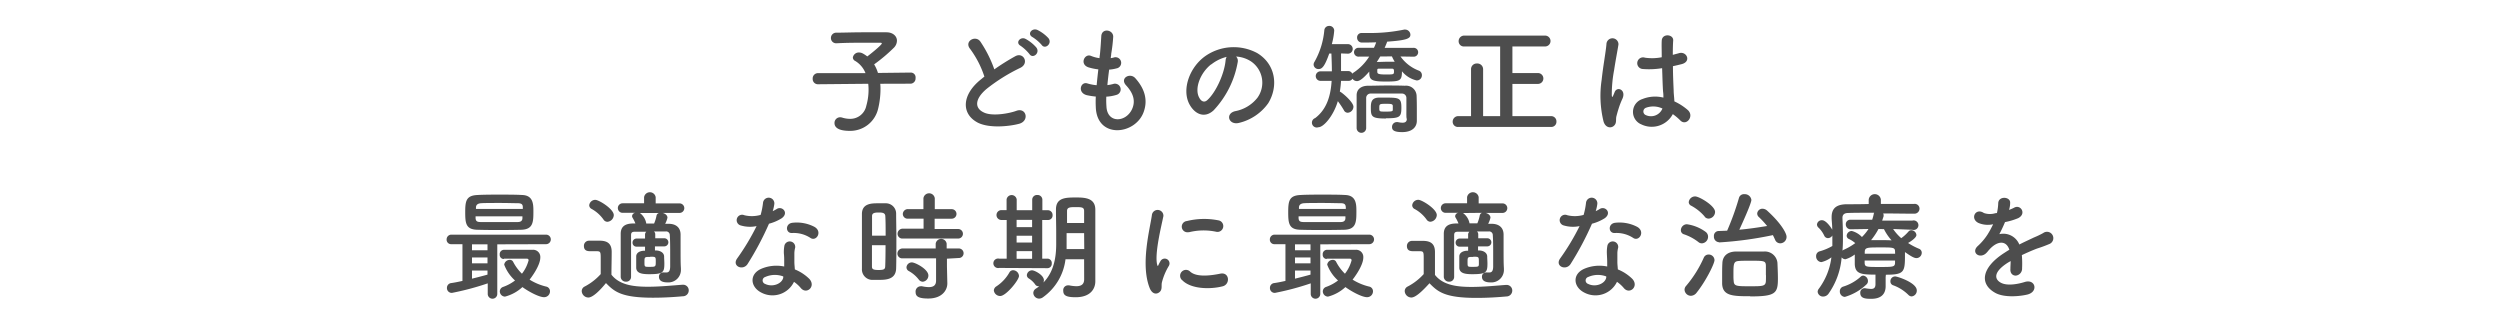 <svg xmlns="http://www.w3.org/2000/svg" viewBox="0 0 524 68"><defs><style>.cls-1{fill:none;}.cls-2{fill:#4d4d4d;}</style></defs><title>boxbtn_tit_sp</title><g id="レイヤー_2" data-name="レイヤー 2"><g id="content"><rect class="cls-1" width="524" height="68"/><path class="cls-2" d="M184.5,17.56a10,10,0,0,1,.05,1.25,17.57,17.57,0,0,1-.5,4,6,6,0,0,1-5.94,4.62c-2.5,0-3.2-.8-3.2-1.63a1.18,1.18,0,0,1,1.17-1.22,1.46,1.46,0,0,1,.48.08,5.58,5.58,0,0,0,1.6.25,3.42,3.42,0,0,0,3.42-2.75,12.1,12.1,0,0,0,.47-3.33,10.24,10.24,0,0,0-.07-1.27l-10.52.1h0a1.09,1.09,0,0,1-1.12-1.15,1.11,1.11,0,0,1,1.15-1.18l9.92,0a5.2,5.2,0,0,0-2.15-2.55.83.83,0,0,1-.5-.72A1.26,1.26,0,0,1,180.06,11a1.78,1.78,0,0,1,.67.15,6.22,6.22,0,0,1,1.05.68c.55-.4,3.05-2.4,3.05-2.73,0-.1-.13-.15-.43-.15-.65,0-1.4,0-2.17,0-2.17,0-4.72,0-6.87.12h-.05a1.09,1.09,0,0,1-1.15-1.1,1.11,1.11,0,0,1,1.17-1.12c1.55,0,3.48-.08,5.35-.08s3.72,0,5.12,0S188,7.62,188,8.51a2.12,2.12,0,0,1-.6,1.45,34.34,34.34,0,0,1-4.18,3.53,7.83,7.83,0,0,1,.8,1.8l6.88-.08h0a1,1,0,0,1,1,1.15,1.09,1.09,0,0,1-1,1.18Z"/><path class="cls-2" d="M203.33,10.24c-1.3-1.6,1.15-2.95,2.15-1.53a25.42,25.42,0,0,1,2.93,5.83,46.82,46.82,0,0,1,4.39-2.75c1.7-.95,3,1.45,1.08,2.42a37.18,37.18,0,0,0-7.1,4.43c-2.47,2.1-2.55,4-.6,4.92,1.75.88,5.32.23,6.82-.32,2.1-.8,2.85,2.07.63,2.7-2,.54-6.15,1-8.62-.2-3.6-1.83-3.45-5.88.6-9.1.25-.2.47-.4.72-.58A20.37,20.37,0,0,0,203.33,10.24Zm12.45,1.1a9,9,0,0,0-1.85-1.73c-1.2-.67-.05-2,1-1.47a8,8,0,0,1,2.27,1.8C218.1,11.09,216.48,12.41,215.78,11.34Zm2.55-1.93a8.72,8.72,0,0,0-1.9-1.62c-1.23-.65-.13-2,1-1.52A7.91,7.91,0,0,1,219.75,8C220.63,9.11,219.05,10.46,218.33,9.41Z"/><path class="cls-2" d="M231.91,22.29c.15,3.57,4,3.42,5.34.65.88-1.88.18-3.53-1.22-5.05s.85-2.75,1.95-1.48c2,2.25,2.65,4.63,1.7,7.15-1.8,4.75-9.77,5.57-10-1.1a20.7,20.7,0,0,1,0-2.22,15,15,0,0,1-1.92-.3c-2-.55-1.25-2.93.17-2.45a9.18,9.18,0,0,0,1.93.37c.1-1.1.22-2.2.35-3.32a11.46,11.46,0,0,1-2.08-.43c-1.9-.65-.8-2.95.53-2.4a7,7,0,0,0,1.8.48c0-.3.07-.63.1-.93.15-1.57.2-2.52.27-3.7.13-1.75,2.5-1.35,2.5.13a32.81,32.81,0,0,1-.42,3.6c0,.3-.08.6-.1.9a5.65,5.65,0,0,0,.62-.13,1.18,1.18,0,1,1,.57,2.28,7.78,7.78,0,0,1-1.52.25c-.15,1.12-.28,2.2-.37,3.25a8.36,8.36,0,0,0,1.19-.23,1.19,1.19,0,1,1,.8,2.25,8.66,8.66,0,0,1-2.22.4A17.38,17.38,0,0,0,231.91,22.29Z"/><path class="cls-2" d="M259.43,13a19.68,19.68,0,0,1-5.05,10.12c-1.92,1.78-4,.8-5.12-1.35-1.58-3.1.1-7.75,3.45-10.07a10.42,10.42,0,0,1,10.79-.58c3.88,2.33,4.5,6.93,2.33,10.5a10.51,10.51,0,0,1-6.1,4.13c-2.2.57-3-1.95-.83-2.45a7.75,7.75,0,0,0,4.65-2.8,5.39,5.39,0,0,0-1.37-7.65,6.41,6.41,0,0,0-3.1-1A1.28,1.28,0,0,1,259.43,13Zm-5.55.47c-2.32,1.8-3.57,5.13-2.52,7,.37.73,1,1.1,1.65.55,1.87-1.65,3.62-5.62,3.87-8.32a1.79,1.79,0,0,1,.23-.78A8.38,8.38,0,0,0,253.88,13.51Z"/><path class="cls-2" d="M293.55,11.84a8.29,8.29,0,0,0,3.8,2.95,1,1,0,0,1,.68,1,1.07,1.07,0,0,1-1.1,1.07,5.54,5.54,0,0,1-3.08-1.92c0,2.07-.45,2.15-3.52,2.15S287,16.66,287,15c-1.07,1.23-1.94,2-2.57,2a1.13,1.13,0,0,1-.95-.5.92.92,0,0,1-.82.45h-1.58a20.64,20.64,0,0,1-.25,2.25c.43.15,2.85,2.18,2.85,3.18a1.28,1.28,0,0,1-1.2,1.25.89.89,0,0,1-.8-.53,18.49,18.49,0,0,0-1.27-1.9c-.85,2.95-2.93,5.47-4.08,5.47a1,1,0,0,1-.67-1.92c2.45-1.87,3.25-4.67,3.45-7.8h-2.33a1,1,0,1,1,0-2h2.38c0-1.23-.05-2.48-.1-3.73h-.45c-.93,2.63-1.48,3.25-2.2,3.25a1,1,0,0,1-1.08-.92,1.06,1.06,0,0,1,.18-.58,16.36,16.36,0,0,0,2.07-6.67,1,1,0,0,1,1-.87,1,1,0,0,1,1.07,1,14.54,14.54,0,0,1-.5,2.82h3.38a1,1,0,0,1,1,1,1,1,0,0,1-1,1h-.05l-1.4-.05c0,.87,0,1.75,0,2.62v1.08h1.48a.88.88,0,0,1,.87.55,1.53,1.53,0,0,1,.35-.28,11.09,11.09,0,0,0,3.2-3.3h-2.15a.93.93,0,1,1,0-1.85h3.15a10.28,10.28,0,0,0,.47-1.15c-1.39.05-2.55.05-3,.05a1,1,0,0,1-1-1,.92.92,0,0,1,1-1h.08c.55,0,1.14,0,1.72,0a35,35,0,0,0,7.07-.72.61.61,0,0,1,.23,0,1.11,1.11,0,0,1,1.07,1.08c0,.82-.87,1.17-4.87,1.45-.13.4-.33.85-.53,1.3l6,0a.93.93,0,1,1,0,1.85Zm1.23,11c0-.8,0-1.7,0-2.33a.91.91,0,0,0-.93-.9c-1.12,0-2.42,0-3.67,0-1.05,0-2.05,0-2.95,0a.92.92,0,0,0-.88.9c0,.9,0,2,0,3.13s0,2.22,0,3.14v.06a1,1,0,0,1-1,1,1,1,0,0,1-1-1c0-1.1,0-2.3,0-3.5s0-2.37,0-3.37c0-1.25.93-2,2.43-2,1.19,0,2.47-.05,3.77-.05s2.62,0,3.92.05a2.21,2.21,0,0,1,2.45,2.05c.05,1.18.05,2.65.05,3.28,0,.27,0,1.35,0,1.94v.08c0,1.25-.9,2.37-3.08,2.37-1.95,0-2.12-.57-2.12-1.1a1,1,0,0,1,1-1l.2,0a4.9,4.9,0,0,0,1,.13c.55,0,.9-.21.9-.8C294.75,24.79,294.78,23.86,294.78,22.79Zm-4.3,2c-3,0-3.15-.4-3.15-2.28,0-1.05.1-2.05,1.65-2.1.5,0,1.07,0,1.6,0,2.72,0,3.15.12,3.15,2.1S293.4,24.79,290.48,24.79ZM289.3,11.84c-.22.37-.47.77-.72,1.15.7,0,1.52-.05,2.3-.05.5,0,1,0,1.45,0a8,8,0,0,1-.58-1.12Zm2.45,2.55c-.42,0-.87,0-1.32,0s-.9,0-1.35,0-.4.12-.4.57.05.65,1.75.65,1.75,0,1.75-.65C292.18,14.59,292.13,14.39,291.75,14.39Zm.18,7.82c0-.45-.45-.45-1.38-.45-1.35,0-1.45,0-1.45.83s0,.8,1.43.8,1.4-.1,1.4-.5Z"/><path class="cls-2" d="M305.66,26.61a1.09,1.09,0,0,1-1.18-1.1,1.16,1.16,0,0,1,1.18-1.17h2.67V14.51a1.18,1.18,0,0,1,1.25-1.2,1.2,1.2,0,0,1,1.28,1.2v9.83h3.57V9.74h-7.52a1.09,1.09,0,0,1-1.18-1.1,1.16,1.16,0,0,1,1.18-1.18h16.94a1.14,1.14,0,1,1,0,2.28H317v5.57h5.35a1.14,1.14,0,0,1,0,2.28H317v6.75h8.1a1.1,1.1,0,0,1,1.13,1.15,1.08,1.08,0,0,1-1.13,1.12Z"/><path class="cls-2" d="M336.11,25.49a22.54,22.54,0,0,1-.4-8.78c.32-3,.87-5.82,1-7.45a1.26,1.26,0,1,1,2.52.05c-.17,1.13-.6,3.3-.92,5.43a27.42,27.42,0,0,0-.48,5.22c.05.45.08.53.33,0,.07-.15.25-.6.3-.73.57-1.2,2.47-.35,1.57,1.53a15.94,15.94,0,0,0-.77,2c-.2.63-.35,1.18-.45,1.58-.2.7.12,1.4-.5,2S336.53,26.83,336.11,25.49Zm7.77.52a2.83,2.83,0,0,1,.37-5.25,7.15,7.15,0,0,1,4.4-.3c0-.4,0-.77-.07-1.25-.08-1-.13-2.95-.2-4.92a16.91,16.91,0,0,1-4.1.17,1.22,1.22,0,1,1,.5-2.37A10.47,10.47,0,0,0,348.3,12c0-1.4-.05-2.67,0-3.45.05-1.62,2.5-1.4,2.4-.05-.05.7-.08,1.75-.08,3,.43-.13.88-.23,1.28-.35,1.62-.5,2.7,1.77.55,2.3-.6.15-1.2.3-1.8.42,0,2,.1,3.9.15,5.13,0,.62.12,1.45.15,2.25a11.79,11.79,0,0,1,2.82,1.82c1.43,1.3-.35,3.48-1.6,2.15a11.21,11.21,0,0,0-1.55-1.3A5,5,0,0,1,343.88,26Zm4.55-3.27a4.49,4.49,0,0,0-3.45-.15.83.83,0,0,0-.15,1.47,2.59,2.59,0,0,0,3.62-1.32Z"/><path class="cls-2" d="M104.23,51.21v10.4a1,1,0,0,1-1,1,1,1,0,0,1-1-1V59.39a57,57,0,0,1-7.5,2,1,1,0,0,1-1.05-1.06,1,1,0,0,1,.9-1c.73-.1,1.53-.27,2.35-.45v-7.7H94.61a.94.94,0,0,1-1-1,1,1,0,0,1,1-1h19.84a1,1,0,0,1,0,2Zm.87-3c-1.67,0-3.32,0-4.89-.05-2.58,0-2.7-1.35-2.7-3.7s.2-3.5,2.62-3.59c1-.06,2.53-.08,4.15-.08,1.87,0,3.85,0,5.15.08,2.32.07,2.37,1.89,2.37,3.39,0,2.2,0,3.83-2.55,3.9C107.85,48.19,106.48,48.21,105.1,48.21Zm-2.92,3H98.93v1.25h3.25Zm0,2.75H98.93v1.23h3.25Zm0,2.75H98.93v1.7c1.2-.3,2.38-.6,3.25-.85Zm-2.5-11.37c0,.15,0,.27,0,.4.05.65.35.8,1.12.8,1.2,0,2.75,0,4.3,0,1.15,0,2.32,0,3.4,0,.6,0,1-.23,1-.83,0-.12,0-.25,0-.37Zm9.9-1.55c0-.13,0-.25,0-.35,0-.6-.25-.82-1-.85-.93,0-2.28-.05-3.62-.05-1.66,0-3.28,0-4.1.05s-1.1.42-1.1.92v.28Zm-4,10.5a.86.86,0,0,1-.84-.93.91.91,0,0,1,.84-1c1,0,2,0,3,0s1.92,0,3,0a1.51,1.51,0,0,1,1.67,1.6c0,1.8-2.12,4.5-2.25,4.65a11.74,11.74,0,0,0,3.45,1.45,1,1,0,0,1,.83,1,1.23,1.23,0,0,1-1.25,1.23c-1.05,0-3.25-1.18-4.53-2.12a8.54,8.54,0,0,1-3.65,2,1.11,1.11,0,0,1-1.09-1.11,1,1,0,0,1,.69-.92,9.07,9.07,0,0,0,2.5-1.35,8.45,8.45,0,0,1-2.27-3.32,1.17,1.17,0,0,1,1.2-1,.73.73,0,0,1,.67.4,9.61,9.61,0,0,0,1.85,2.5,7.78,7.78,0,0,0,1.4-2.83.34.34,0,0,0-.37-.32h-.8c-1.18,0-2.4,0-4,0Z"/><path class="cls-2" d="M123.31,62.36A1.41,1.41,0,0,1,121.93,61a1.08,1.08,0,0,1,.63-.95,12,12,0,0,0,3.35-2.6c0-1.13,0-2.1,0-3.05,0-1.75,0-1.75-1.15-1.75h-1c-.47,0-1.37,0-1.37-1.08a1.06,1.06,0,0,1,1.05-1.12c.9,0,1.6,0,2.42,0,1.6.05,2.35.75,2.35,2.35s-.05,3.18-.05,4.78c1.63,2.07,4.35,2.52,7.65,2.52,2.55,0,5.32-.28,7.22-.42h.13a1.17,1.17,0,0,1,1.2,1.2,1.23,1.23,0,0,1-1.25,1.22c-1.58.15-3.9.3-6.23.3-6.64,0-8.12-1.27-9.87-3.07C125.83,60.79,124.28,62.36,123.31,62.36ZM126.48,46A7.44,7.44,0,0,0,124,43.79a.88.88,0,0,1-.5-.78,1.28,1.28,0,0,1,1.28-1.12c.75,0,3.87,1.92,3.87,3.2a1.46,1.46,0,0,1-1.35,1.4A1,1,0,0,1,126.48,46Zm12.7,5.65-1.9,0v.85h.3c.92.05,1.57.52,1.62,1.2,0,.52.05,1,.05,1.55,0,1.85-.27,2.22-3.2,2.22-1.52,0-2.62-.2-2.7-1.3,0-.35,0-.7,0-1,0-.5,0-1,0-1.42,0-.65.56-1.15,1.65-1.2h.2v-.85l-1.74,0h0a.82.82,0,0,1-.88-.85.84.84,0,0,1,.88-.85h0l1.74,0,0-.8a.79.79,0,0,1,.27-.63c-.87,0-1.7,0-2.4,0s-.8.27-.8.77c0,1,0,2.48,0,4s0,3.2,0,4.7v0a1,1,0,0,1-1.07,1,1.06,1.06,0,0,1-1.1-1c0-1.4,0-3.08,0-4.7s0-3.18,0-4.33c0-1.45.83-2.15,2.58-2.17h.5a7.64,7.64,0,0,0-.58-1.18.68.68,0,0,1-.12-.37.76.76,0,0,1,.65-.68h-2.63a1,1,0,1,1,0-2H135l0-1.28v0a1.23,1.23,0,0,1,2.43,0v0l0,1.3,5,0a1,1,0,1,1,0,2h-3.53c.5.13,1,.48,1,1a5.19,5.19,0,0,1-.48,1.28h.73c1.57,0,2.47.82,2.5,2.2v1c0,4.35,0,5,.07,6.13v.2a2.62,2.62,0,0,1-2.8,2.75c-.92,0-1.8-.23-1.8-1.18a.85.85,0,0,1,.83-.9.56.56,0,0,1,.22,0,5,5,0,0,0,.5,0c.45,0,.8-.23.8-1.28,0,0,0-1.1,0-2.47s0-3-.08-4.08a.76.76,0,0,0-.85-.77c-.8,0-1.65,0-2.47,0a.79.79,0,0,1,.27.63l0,.8,1.9,0h0a.85.85,0,0,1,0,1.7Zm-5.05-7a3.46,3.46,0,0,1,1.32,2.13s0,0,0,.07h1.65a7.78,7.78,0,0,0,.5-1.62.72.72,0,0,1,.5-.58Zm2.15,9.2c-1.18,0-1.2,0-1.2,1.08s0,1,1.25,1c1.1,0,1.12-.08,1.12-1.1S137.43,53.81,136.28,53.81Z"/><path class="cls-2" d="M155.28,47.26a1.14,1.14,0,1,1,.73-2.15,6.65,6.65,0,0,0,3.42-.07,15.74,15.74,0,0,0,.5-2.53,1.19,1.19,0,0,1,2.37.23,8.3,8.3,0,0,1-.34,1.52,8.1,8.1,0,0,0,.79-.42c1.13-.8,2.7.75,1.1,1.9a9.39,9.39,0,0,1-2.67,1.15,62.81,62.81,0,0,1-4.47,8.42c-.93,1.5-3.33.53-2.23-1.1a48.25,48.25,0,0,0,4.1-6.82A6.78,6.78,0,0,1,155.28,47.26Zm4.3,14.07c-2.32-1.17-2.6-3.87,0-5a8.1,8.1,0,0,1,4.79-.47V55c0-.62,0-1.25-.07-1.87a7.24,7.24,0,0,1,.12-1.68,1.15,1.15,0,0,1,2.25.45A5.31,5.31,0,0,0,166.5,53c0,.57,0,1.2,0,1.92,0,.48.07,1,.1,1.55a9.25,9.25,0,0,1,3.05,2c1.42,1.58-.6,3.35-1.8,1.9a7.28,7.28,0,0,0-1.43-1.3A5,5,0,0,1,159.58,61.33Zm.8-3.27a.76.76,0,0,0,0,1.45c1.5.75,3.52,0,3.79-1.32,0-.08,0-.18,0-.25A5,5,0,0,0,160.38,58.06ZM166,48.84c-1.37.07-1.47-2,.13-2.15a8,8,0,0,1,4.6.87c1.7,1,.4,3.1-.83,2.33A6.38,6.38,0,0,0,166,48.84Z"/><path class="cls-2" d="M184.08,58.66c-.5,0-1,0-1.42,0a2.21,2.21,0,0,1-2-2.35c0-1.75,0-4.37,0-6.82,0-1.78,0-3.45,0-4.63,0-2.25,2.07-2.25,3.4-2.25.52,0,1,0,1.52,0a2.16,2.16,0,0,1,2.25,2.12c0,1.43.05,3.33.05,5.25,0,2.33,0,4.7-.05,6.33C187.73,58.66,185.58,58.66,184.08,58.66Zm1.55-9.27c0-1.58,0-3.08-.07-4.13-.05-.7-.75-.72-1.38-.72-.9,0-1.4.12-1.4.75,0,1,0,2.47,0,4.1Zm-2.87,2c0,1.73,0,3.4,0,4.48,0,.55.28.72,1.4.72s1.35-.17,1.38-.75c.05-1.15.07-2.77.07-4.45ZM189.23,50a1,1,0,0,1-1.1-1,1.07,1.07,0,0,1,1.1-1.07l4.35,0v-2.1h-3.22a1,1,0,0,1-1.13-1,1.06,1.06,0,0,1,1.13-1h3.19V41.56a1.2,1.2,0,0,1,2.38,0v2.28h3.55a1,1,0,1,1,0,2H195.9V48l4.93,0a1,1,0,0,1,1,1,1,1,0,0,1-1,1Zm9.25,4.22,0,1.63.08,3.5v.07c0,1.38-1.08,3.15-4,3.15-2.05,0-2.65-.45-2.65-1.35A1.1,1.1,0,0,1,193,60a1.14,1.14,0,0,1,.25,0,7.27,7.27,0,0,0,1.43.18c.87,0,1.52-.3,1.52-1.35l0-4.68-7,0a1,1,0,0,1-1.1-1,1.07,1.07,0,0,1,1.1-1.07l6.92,0v-1a1.16,1.16,0,0,1,2.3,0l0,1,2.5,0a1,1,0,0,1,1.05,1,1,1,0,0,1-1.05,1Zm-5.93,4.35a6.71,6.71,0,0,0-2.05-1.75A.88.88,0,0,1,190,56a1.12,1.12,0,0,1,1.14-1c.68,0,3.45,1.42,3.45,2.75a1.31,1.31,0,0,1-1.17,1.3A1.06,1.06,0,0,1,192.55,58.56Z"/><path class="cls-2" d="M208.31,60.88a1.08,1.08,0,0,1,.55-.87,8.47,8.47,0,0,0,2.72-2.92.86.86,0,0,1,.78-.45,1.27,1.27,0,0,1,1.22,1.2c0,.87-2.72,4.2-3.92,4.2A1.33,1.33,0,0,1,208.31,60.88Zm1.12-4.72a1,1,0,1,1,0-1.95H211v-8.1h-1.1a1,1,0,0,1,0-2.07h0l1.08,0V41.81a1.07,1.07,0,0,1,2.12,0v2.25h3.25V41.81a1,1,0,0,1,1.08-.94,1,1,0,0,1,1.05.94v2.25l1.22,0h0a1,1,0,0,1,.92,1.05.94.94,0,0,1-.92,1h-1.25v8.1h1.07a.91.91,0,0,1,.93,1,.92.92,0,0,1-1,1Zm6.9-10.07h-3.25v1.52h3.25Zm0,3.32h-3.25v1.43h3.25Zm0,3.23h-3.25v1.6h3.25Zm10.9,1.7h-3.9a11.46,11.46,0,0,1-4.77,8,1.39,1.39,0,0,1-.75.25,1.24,1.24,0,0,1-1.23-1.2,1.11,1.11,0,0,1,.55-.9,7.32,7.32,0,0,0,.7-.5.51.51,0,0,1-.2,0,.77.77,0,0,1-.65-.36,4.64,4.64,0,0,0-1.35-1.27.81.81,0,0,1-.4-.7,1.1,1.1,0,0,1,1.1-1c.53,0,2.47,1,2.47,2.07a1.78,1.78,0,0,1-.09.48c2.34-2.4,2.67-5.68,2.67-8.1,0-.88,0-1.65,0-2.2,0-1.78-.05-3.23-.05-5,0-2.52,2.07-2.52,4.3-2.52,2,0,3.92.22,3.95,2.52v2.7c0,7.72,0,8.52,0,8.85l0,3.52v0c0,1.48-.95,3.32-4.12,3.32-1.9,0-2.6-.35-2.6-1.34a1,1,0,0,1,1-1.15.9.9,0,0,1,.23,0,8.37,8.37,0,0,0,1.5.18c.95,0,1.65-.33,1.65-1.45Zm0-5.48h-3.67V49c0,.5,0,1.08,0,1.7s0,1,0,1.5h3.7Zm0-2.12c0-.9,0-1.75,0-2.5s-.4-.83-1.65-.83-1.93,0-1.93.83,0,1.62,0,2.5Z"/><path class="cls-2" d="M241,60.44c-2-4.93,0-12.33.43-15.3a1.21,1.21,0,1,1,2.42.15c-.4,2-1.9,7.9-1.3,10.22.08.33.18.25.28,0s.32-.63.42-.8a1,1,0,0,1,1.75,1,12.83,12.83,0,0,0-1.47,3.5c-.15.67.15,1.45-.48,2S241.53,61.66,241,60.44Zm6.7-1.78a1.23,1.23,0,0,1,1.77-1.72c1.35,1.22,4.35.82,6.3.42s2.15,2.23.5,2.65C253.63,60.69,249.53,60.61,247.73,58.66Zm1.42-10a1.18,1.18,0,1,1-.35-2.33,15.19,15.19,0,0,1,6.58-.15,1.22,1.22,0,1,1-.43,2.4A12.67,12.67,0,0,0,249.15,48.69Z"/><path class="cls-2" d="M276.73,51.21v10.4a1,1,0,0,1-1,1,1,1,0,0,1-1-1V59.39a57,57,0,0,1-7.5,2,1,1,0,0,1-1.05-1.06,1,1,0,0,1,.9-1c.73-.1,1.53-.27,2.35-.45v-7.7h-2.27a.94.94,0,0,1-1-1,1,1,0,0,1,1-1H287a1,1,0,0,1,0,2Zm.87-3c-1.67,0-3.32,0-4.89-.05-2.58,0-2.7-1.35-2.7-3.7s.2-3.5,2.62-3.59c1-.06,2.53-.08,4.15-.08,1.87,0,3.85,0,5.15.08,2.32.07,2.37,1.89,2.37,3.39,0,2.2,0,3.83-2.55,3.9C280.35,48.19,279,48.21,277.6,48.21Zm-2.92,3h-3.25v1.25h3.25Zm0,2.75h-3.25v1.23h3.25Zm0,2.75h-3.25v1.7c1.2-.3,2.38-.6,3.25-.85Zm-2.5-11.37c0,.15,0,.27,0,.4.05.65.35.8,1.12.8,1.2,0,2.75,0,4.3,0,1.15,0,2.32,0,3.4,0,.6,0,1-.23,1-.83,0-.12,0-.25,0-.37Zm9.9-1.55c0-.13,0-.25,0-.35-.05-.6-.25-.82-1-.85-.93,0-2.28-.05-3.62-.05-1.66,0-3.28,0-4.1.05s-1.1.42-1.1.92v.28Zm-4,10.5a.86.86,0,0,1-.84-.93.91.91,0,0,1,.84-1c1,0,2,0,3,0s1.92,0,3,0a1.51,1.51,0,0,1,1.67,1.6c0,1.8-2.12,4.5-2.25,4.65a11.74,11.74,0,0,0,3.45,1.45,1,1,0,0,1,.83,1,1.23,1.23,0,0,1-1.25,1.23c-1.05,0-3.25-1.18-4.53-2.12a8.54,8.54,0,0,1-3.65,2,1.11,1.11,0,0,1-1.09-1.11,1,1,0,0,1,.69-.92,9.07,9.07,0,0,0,2.5-1.35,8.45,8.45,0,0,1-2.27-3.32,1.17,1.17,0,0,1,1.2-1,.73.73,0,0,1,.67.4,9.61,9.61,0,0,0,1.85,2.5,7.78,7.78,0,0,0,1.4-2.83.34.34,0,0,0-.37-.32H282c-1.18,0-2.4,0-3.95,0Z"/><path class="cls-2" d="M295.81,62.36A1.41,1.41,0,0,1,294.43,61a1.08,1.08,0,0,1,.63-.95,12,12,0,0,0,3.35-2.6c0-1.13,0-2.1,0-3.05,0-1.75,0-1.75-1.15-1.75h-1c-.47,0-1.37,0-1.37-1.08A1.06,1.06,0,0,1,296,50.49c.9,0,1.6,0,2.42,0,1.6.05,2.35.75,2.35,2.35s0,3.18,0,4.78c1.63,2.07,4.35,2.52,7.65,2.52,2.55,0,5.32-.28,7.22-.42h.13a1.17,1.17,0,0,1,1.2,1.2,1.23,1.23,0,0,1-1.25,1.22c-1.58.15-3.9.3-6.23.3-6.64,0-8.12-1.27-9.87-3.07C298.33,60.79,296.78,62.36,295.81,62.36ZM299,46a7.44,7.44,0,0,0-2.45-2.17A.88.88,0,0,1,296,43a1.28,1.28,0,0,1,1.28-1.12c.75,0,3.87,1.92,3.87,3.2a1.46,1.46,0,0,1-1.35,1.4A1,1,0,0,1,299,46Zm12.7,5.65-1.9,0v.85h.3c.92.05,1.57.52,1.62,1.2,0,.52.05,1,.05,1.55,0,1.85-.27,2.22-3.2,2.22-1.52,0-2.62-.2-2.7-1.3,0-.35,0-.7,0-1,0-.5,0-1,0-1.42,0-.65.56-1.15,1.65-1.2h.2v-.85l-1.74,0h0a.82.82,0,0,1-.88-.85.84.84,0,0,1,.88-.85h0l1.74,0,0-.8a.79.79,0,0,1,.27-.63c-.87,0-1.7,0-2.4,0s-.8.27-.8.77c0,1,0,2.48,0,4s0,3.2,0,4.7v0a1,1,0,0,1-1.07,1,1.06,1.06,0,0,1-1.1-1c0-1.4,0-3.08,0-4.7s0-3.18,0-4.33c0-1.45.83-2.15,2.58-2.17h.5a7.64,7.64,0,0,0-.58-1.18.68.68,0,0,1-.12-.37.76.76,0,0,1,.65-.68H303a1,1,0,1,1,0-2h4.5l0-1.28v0a1.23,1.23,0,0,1,2.43,0v0l0,1.3,5,0a1,1,0,1,1,0,2h-3.53c.5.13,1,.48,1,1a5.19,5.19,0,0,1-.48,1.28h.73c1.57,0,2.47.82,2.5,2.2v1c0,4.35,0,5,.07,6.13v.2a2.62,2.62,0,0,1-2.8,2.75c-.92,0-1.8-.23-1.8-1.18a.85.85,0,0,1,.83-.9.56.56,0,0,1,.22,0,5,5,0,0,0,.5,0c.45,0,.8-.23.8-1.28,0,0,0-1.1,0-2.47s0-3-.08-4.08a.76.76,0,0,0-.85-.77c-.8,0-1.65,0-2.47,0a.79.79,0,0,1,.27.63l0,.8,1.9,0h0a.85.85,0,0,1,0,1.7Zm-5.05-7A3.46,3.46,0,0,1,308,46.74s0,0,0,.07h1.65a7.78,7.78,0,0,0,.5-1.62.72.72,0,0,1,.5-.58Zm2.15,9.2c-1.18,0-1.2,0-1.2,1.08s0,1,1.25,1,1.12-.08,1.12-1.1S309.93,53.81,308.78,53.81Z"/><path class="cls-2" d="M327.78,47.26a1.14,1.14,0,1,1,.73-2.15,6.65,6.65,0,0,0,3.42-.07,15.74,15.74,0,0,0,.5-2.53,1.19,1.19,0,0,1,2.37.23,8.3,8.3,0,0,1-.34,1.52,8.1,8.1,0,0,0,.79-.42c1.13-.8,2.7.75,1.1,1.9a9.39,9.39,0,0,1-2.67,1.15,62.81,62.81,0,0,1-4.47,8.42c-.93,1.5-3.33.53-2.23-1.1a48.25,48.25,0,0,0,4.1-6.82A6.78,6.78,0,0,1,327.78,47.26Zm4.3,14.07c-2.32-1.17-2.6-3.87,0-5a8.1,8.1,0,0,1,4.79-.47V55c0-.62-.05-1.25-.07-1.87a7.24,7.24,0,0,1,.12-1.68,1.15,1.15,0,0,1,2.25.45A5.31,5.31,0,0,0,339,53c0,.57,0,1.2,0,1.92,0,.48.07,1,.1,1.55a9.25,9.25,0,0,1,3.05,2c1.42,1.58-.6,3.35-1.8,1.9a7.28,7.28,0,0,0-1.43-1.3A5,5,0,0,1,332.08,61.33Zm.8-3.27a.76.76,0,0,0,0,1.45c1.5.75,3.52,0,3.79-1.32,0-.08,0-.18,0-.25A5,5,0,0,0,332.88,58.06Zm5.57-9.22c-1.37.07-1.47-2,.13-2.15a8,8,0,0,1,4.6.87c1.7,1,.4,3.1-.83,2.33A6.38,6.38,0,0,0,338.45,48.84Z"/><path class="cls-2" d="M356.08,50.81a10.17,10.17,0,0,0-3.12-1.7.88.88,0,0,1-.65-.85A1.28,1.28,0,0,1,353.56,47a8.74,8.74,0,0,1,3.9,1.57,1.25,1.25,0,0,1,.55,1,1.38,1.38,0,0,1-1.23,1.43A1.11,1.11,0,0,1,356.08,50.81ZM354.41,62a1.35,1.35,0,0,1-1.33-1.28,1.21,1.21,0,0,1,.33-.8,24.33,24.33,0,0,0,3.7-5.9,1.08,1.08,0,0,1,1-.67,1.21,1.21,0,0,1,1.25,1.17c0,.73-1.8,4.4-3.77,6.85A1.56,1.56,0,0,1,354.41,62Zm2.9-16.6a9.8,9.8,0,0,0-2.83-2.28.85.85,0,0,1-.52-.75,1.34,1.34,0,0,1,1.35-1.2c.85,0,4.17,1.95,4.17,3.25a1.43,1.43,0,0,1-1.32,1.4A1.08,1.08,0,0,1,357.31,45.44Zm3,5.37a1.14,1.14,0,0,1-1.07-1.25,1,1,0,0,1,1-1.1l1.77-.07a55.73,55.73,0,0,0,2.48-6.88,1.07,1.07,0,0,1,1.12-.77,1.39,1.39,0,0,1,1.48,1.2c0,.7-1.83,4.75-2.53,6.25,2-.18,4-.48,5.83-.78a20.66,20.66,0,0,0-1.7-1.85,1,1,0,0,1-.38-.77,1.09,1.09,0,0,1,1.13-1,1.45,1.45,0,0,1,.92.37c3.1,2.8,4.1,4.85,4.1,5.48A1.34,1.34,0,0,1,373.13,51a1.16,1.16,0,0,1-1.08-.77c-.15-.33-.3-.65-.45-.95A76.16,76.16,0,0,1,360.33,50.81Zm6.52,11.32c-3.62,0-5.77-.05-5.87-2.62,0-.6,0-1.17,0-1.72,0-.88,0-1.73.05-2.58.05-1.45,1-2.37,2.72-2.45.75,0,1.67,0,2.65,0,1.17,0,2.4,0,3.35,0a2.64,2.64,0,0,1,2.82,2.35c.05,1.13.1,2.25.1,3.35C372.65,61.48,372.15,62.13,366.85,62.13Zm3.3-4.44c0-.68,0-1.38,0-2-.05-1-.37-1-3.37-1-.85,0-1.7,0-2.27.05-1.16.07-1.16.57-1.16,3,0,.4,0,.8.05,1.18C363.43,60,364,60,366.8,60c2.68,0,3.28,0,3.33-1.1C370.15,58.51,370.15,58.11,370.15,57.69Z"/><path class="cls-2" d="M395.23,58.09c0,.52,0,1.3,0,1.9,0,1.39-.7,2.64-3,2.64-1,0-2.32,0-2.32-1.22a.92.92,0,0,1,.85-1c.07,0,.12,0,.17,0a8.29,8.29,0,0,0,1.23.15c.59,0,.94-.22.94-1v-2c-3,0-4.27-.15-4.34-2.22v-2a6.15,6.15,0,0,1-1.95,1,1,1,0,0,1-.8-.4,15.37,15.37,0,0,1-2.75,7.62,1.41,1.41,0,0,1-1.1.6,1.13,1.13,0,0,1-1.18-1,1.06,1.06,0,0,1,.23-.62,13.9,13.9,0,0,0,2.65-6.6,5.76,5.76,0,0,1-2.1,1,1.19,1.19,0,0,1-1.1-1.25,1,1,0,0,1,.7-1,11.41,11.41,0,0,0,2.7-1.13c0-.52,0-1,0-1.55v-.65a1.08,1.08,0,0,1-.92.55.85.85,0,0,1-.78-.52,5.75,5.75,0,0,0-1.17-1.65.91.91,0,0,1-.35-.68,1,1,0,0,1,1.07-.9c.85,0,1.9,1.55,2.13,2,0-.77-.08-1.55-.13-2.32v-.33c0-1.85,1-2.67,3.15-2.7,1.28,0,2.9,0,4.62-.05v-.9a1.28,1.28,0,0,1,2.55,0v.88c2.58,0,5.13,0,6.95,0a1,1,0,0,1,1.15,1,1.07,1.07,0,0,1-1.15,1.05h0c-1.75,0-4.13-.05-6.48-.05a.59.59,0,0,1,.1.37.9.9,0,0,1,0,.23l-.3.9,6.32,0a1,1,0,1,1,0,1.92h0L396.8,48a9.78,9.78,0,0,0,1.7,1.92,8.1,8.1,0,0,0,1.5-1.37.83.83,0,0,1,.6-.3,1.11,1.11,0,0,1,1.08,1c0,.65-1.48,1.53-1.75,1.68a13.67,13.67,0,0,0,2.27,1.2.89.89,0,0,1,.6.85,1.13,1.13,0,0,1-1.1,1.12c-.47,0-1.05-.3-2.42-1.27v.75c0,3.47-.2,4-4,4Zm-8.55,4.14a1.11,1.11,0,0,1-1.05-1.15,1,1,0,0,1,.68-1A9.79,9.79,0,0,0,390,58a.81.81,0,0,1,.52-.23,1.12,1.12,0,0,1,1,1.13.9.9,0,0,1-.29.7A11,11,0,0,1,386.68,62.23Zm1.2-14.17h0a1,1,0,0,1-1-1,.93.93,0,0,1,1-1l4.53,0a10.18,10.18,0,0,0,.32-1.17.7.7,0,0,1,.1-.3c-2.12,0-4.1,0-5.45.05-.82,0-1.2.37-1.2,1v.08c.05,1.25.1,2.52.1,3.82,0,1,0,2-.1,3a.93.93,0,0,1,.3-.2,12.83,12.83,0,0,0,2.38-1.38,5.53,5.53,0,0,0-1.33-.87.75.75,0,0,1-.47-.68,1.09,1.09,0,0,1,1.07-1,4.5,4.5,0,0,1,2.13,1.27A9.41,9.41,0,0,0,391.63,48Zm9.32,4.63c0-.83-.47-.83-3-.83-2.82,0-3.3,0-3.35.9v.43h6.37Zm0,1.92h-6.37v.58c.08.77.4.77,3.15.77s3.17,0,3.22-.82ZM393.73,48a14.51,14.51,0,0,1-1.55,2.33c.57,0,1.15,0,1.75,0,.82,0,1.67,0,2.55.05a10.42,10.42,0,0,1-1.6-2.35ZM400,61.81a8.78,8.78,0,0,0-3.15-2,.84.84,0,0,1-.62-.82,1,1,0,0,1,1-1.05c.45,0,4.53,1.3,4.53,2.94a1.21,1.21,0,0,1-1.08,1.25A1,1,0,0,1,400,61.81Z"/><path class="cls-2" d="M421.08,44a9.16,9.16,0,0,0,1.05-.45c1.37-.82,2.72,1.25.87,2.18a13.65,13.65,0,0,1-2.75.82,27.2,27.2,0,0,1-1.19,2.53,3.63,3.63,0,0,1,4.19,2.17c1-.52,2.08-1,3.05-1.47a17.83,17.83,0,0,0,1.95-.93,1.33,1.33,0,1,1,1.4,2.25,28.62,28.62,0,0,1-2.7,1c-1.05.4-2.17.9-3.17,1.37a20.81,20.81,0,0,1,.05,2.75,1.47,1.47,0,0,1-1.33,1.55c-.62,0-1.2-.45-1.12-1.42,0-.53.05-1.1.05-1.63-.22.13-.45.25-.65.38-3.1,2-2.72,3.5-1.32,4.2s3.77.17,4.94-.2c2.2-.68,2.9,2,.6,2.62-1.47.37-4.87.75-6.82-.35-3.37-1.9-2.77-5.27,1.75-8.25.35-.22.75-.5,1.23-.77-.68-2.1-2.6-1.85-4.23,0a.47.47,0,0,1-.1.1,5.12,5.12,0,0,1-.57.65c-1.38,1.23-3.2-.2-1.7-1.55a12.28,12.28,0,0,0,2-2.35A20.38,20.38,0,0,0,417.76,47a5,5,0,0,1-3.1-.28c-1.8-.9-.58-3.25,1.17-2.07a3.89,3.89,0,0,0,2.35.05,3.53,3.53,0,0,1,.38-.05,10.92,10.92,0,0,0,.27-2.1c.1-1.5,2.45-1.35,2.5-.13a5,5,0,0,1-.2,1.45Z"/></g></g></svg>